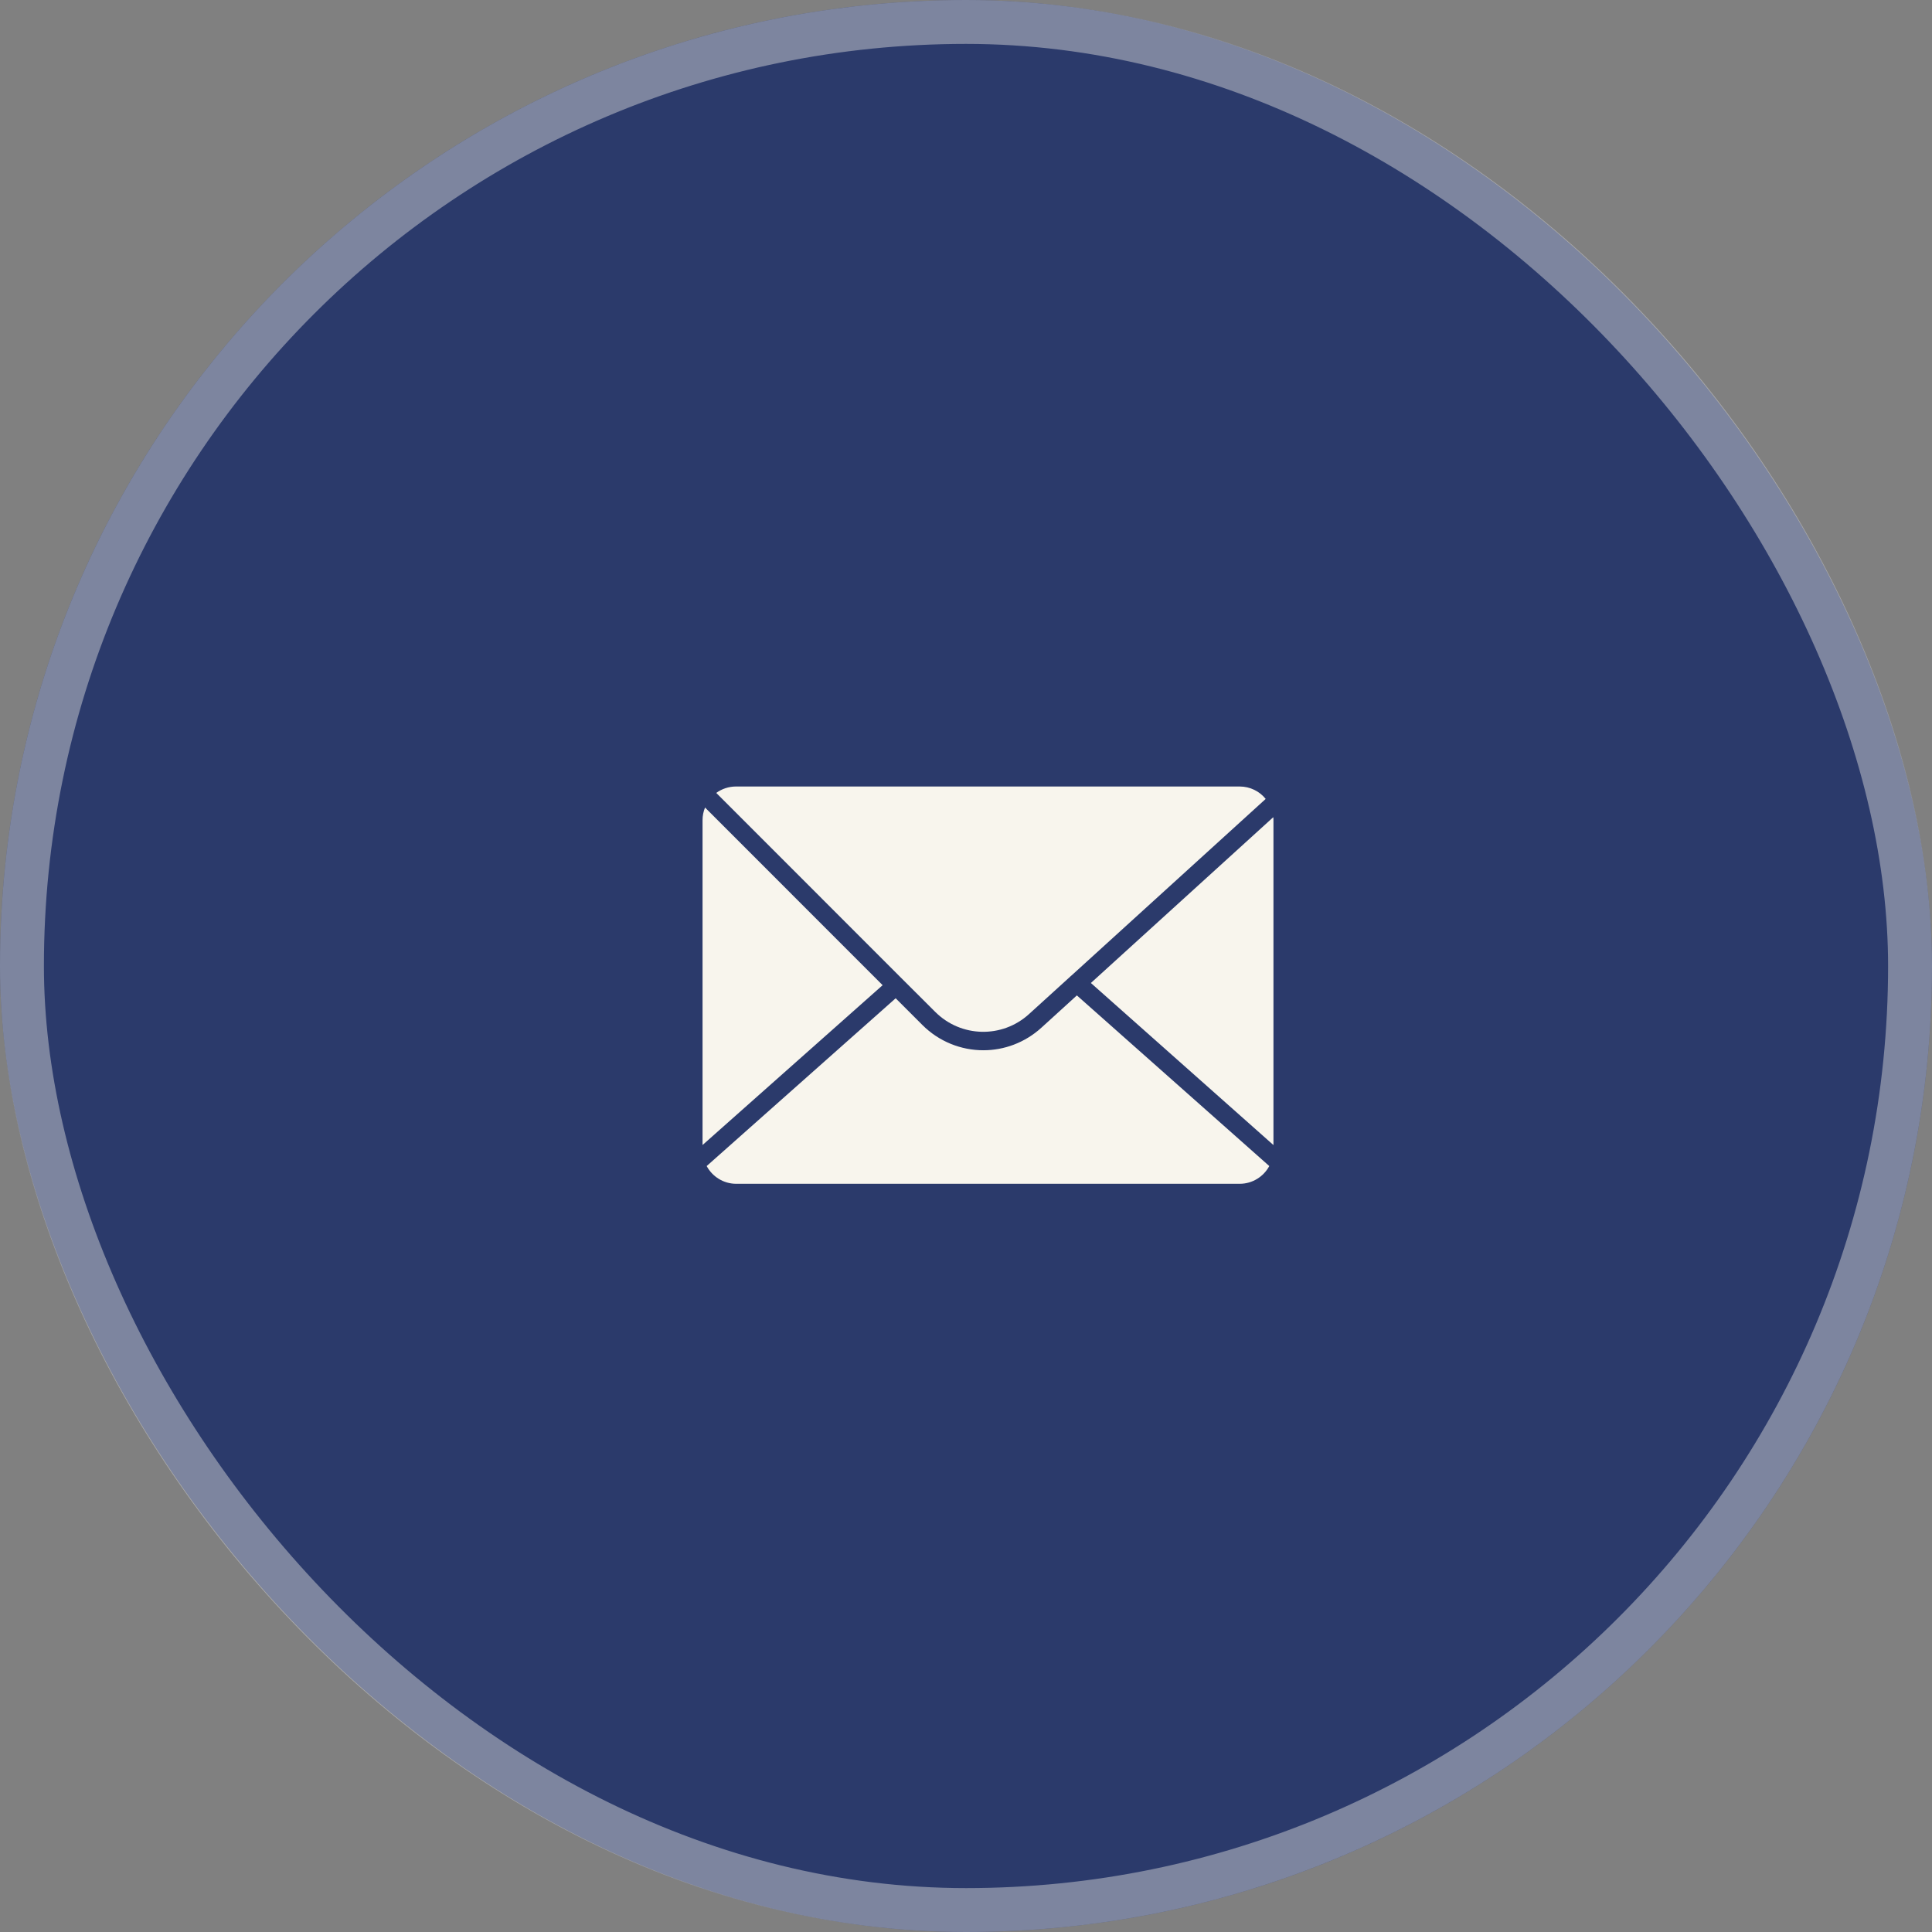 <?xml version="1.0" encoding="UTF-8"?> <svg xmlns="http://www.w3.org/2000/svg" width="44" height="44" viewBox="0 0 44 44" fill="none"><rect x="0" y="0" width="44" height="44" fill="#808080" stroke="none"/><rect width="44" height="44" rx="22" fill="#2B3A6B"></rect><rect x="0.5" y="0.5" width="43" height="43" rx="21.5" stroke="#F8F5ED" stroke-opacity="0.4"></rect><g clip-path="url(#clip0_1858_11813)"><path d="M20.101 22.437L16 26.077V18.679C16 18.578 16.02 18.48 16.057 18.391L20.101 22.437Z" fill="#F8F5ED"></path><path d="M29.002 18.68V26.078L24.844 22.387L28.998 18.611C29.002 18.632 29.002 18.656 29.002 18.68Z" fill="#F8F5ED"></path><path d="M28.907 26.556C28.779 26.795 28.525 26.96 28.234 26.96H16.766C16.476 26.96 16.222 26.795 16.094 26.556L20.398 22.735L21.005 23.342C21.387 23.724 21.891 23.919 22.395 23.919C22.866 23.919 23.339 23.748 23.715 23.407L24.525 22.67L28.907 26.556Z" fill="#F8F5ED"></path><path d="M28.825 18.195L24.403 22.216C24.391 22.224 24.378 22.237 24.368 22.247L24.366 22.249L23.434 23.096C22.823 23.652 21.884 23.63 21.299 23.045L20.56 22.308L16.312 18.058C16.438 17.967 16.595 17.912 16.763 17.912H28.232C28.471 17.912 28.687 18.022 28.825 18.195Z" fill="#F8F5ED"></path></g><defs><clipPath id="clip0_1858_11813"><rect width="13" height="12.235" fill="white" transform="translate(16 16)"></rect></clipPath></defs></svg> 